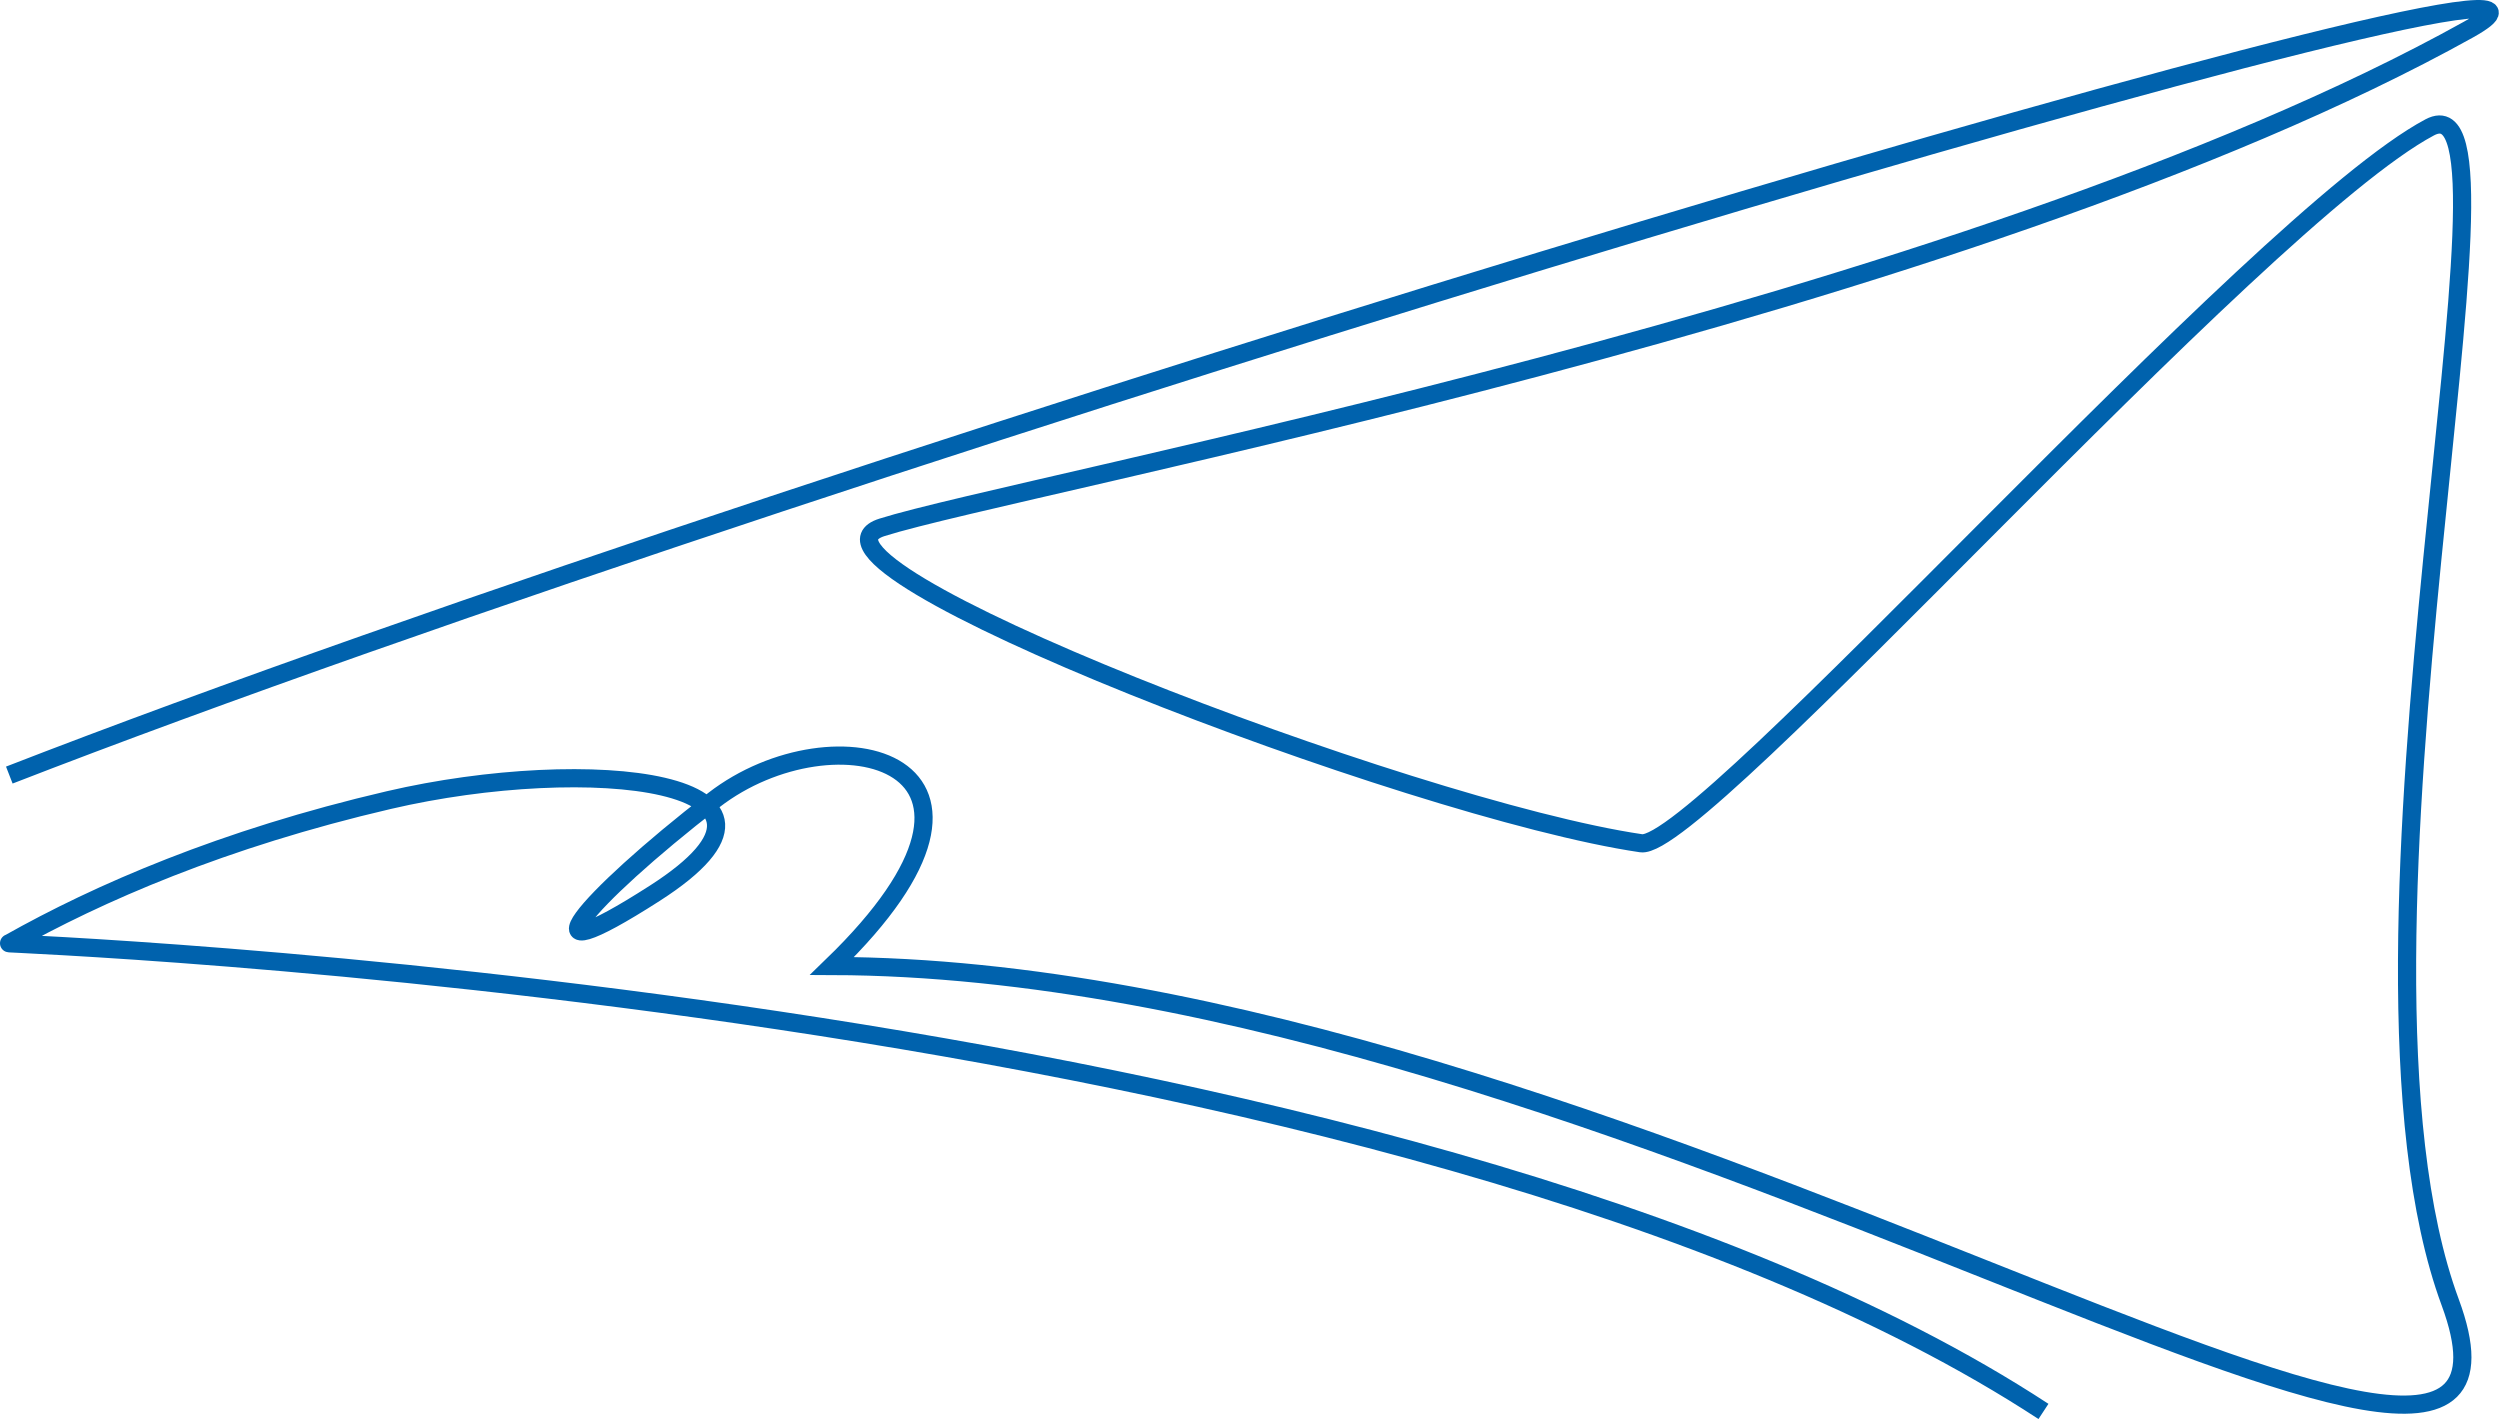 <?xml version="1.0" encoding="UTF-8"?> <svg xmlns="http://www.w3.org/2000/svg" width="550" height="313" viewBox="0 0 550 313" fill="none"><path d="M449.562 310.516C309.056 218.516 -2.452 207.516 2.048 207.516C21.556 196.516 49.056 184.516 85.556 176.016C129.396 165.806 183.056 171.516 144.056 196.516C113.559 216.065 128.297 198.257 157.048 176.016C183.548 155.516 230.048 167.016 183.048 212.516C355.049 213.016 568.049 365.016 539.049 286.516C510.049 208.016 559.049 15.016 534.549 28.016C496.5 48.205 373.995 187.42 361.048 185.516C310.048 178.016 169.441 123.808 194.049 116.016C224.048 106.516 432.549 68.016 543.049 6.516C596.056 -22.985 186.055 99.016 2.048 170.516" stroke="#0062AD" stroke-width="4"></path></svg> 